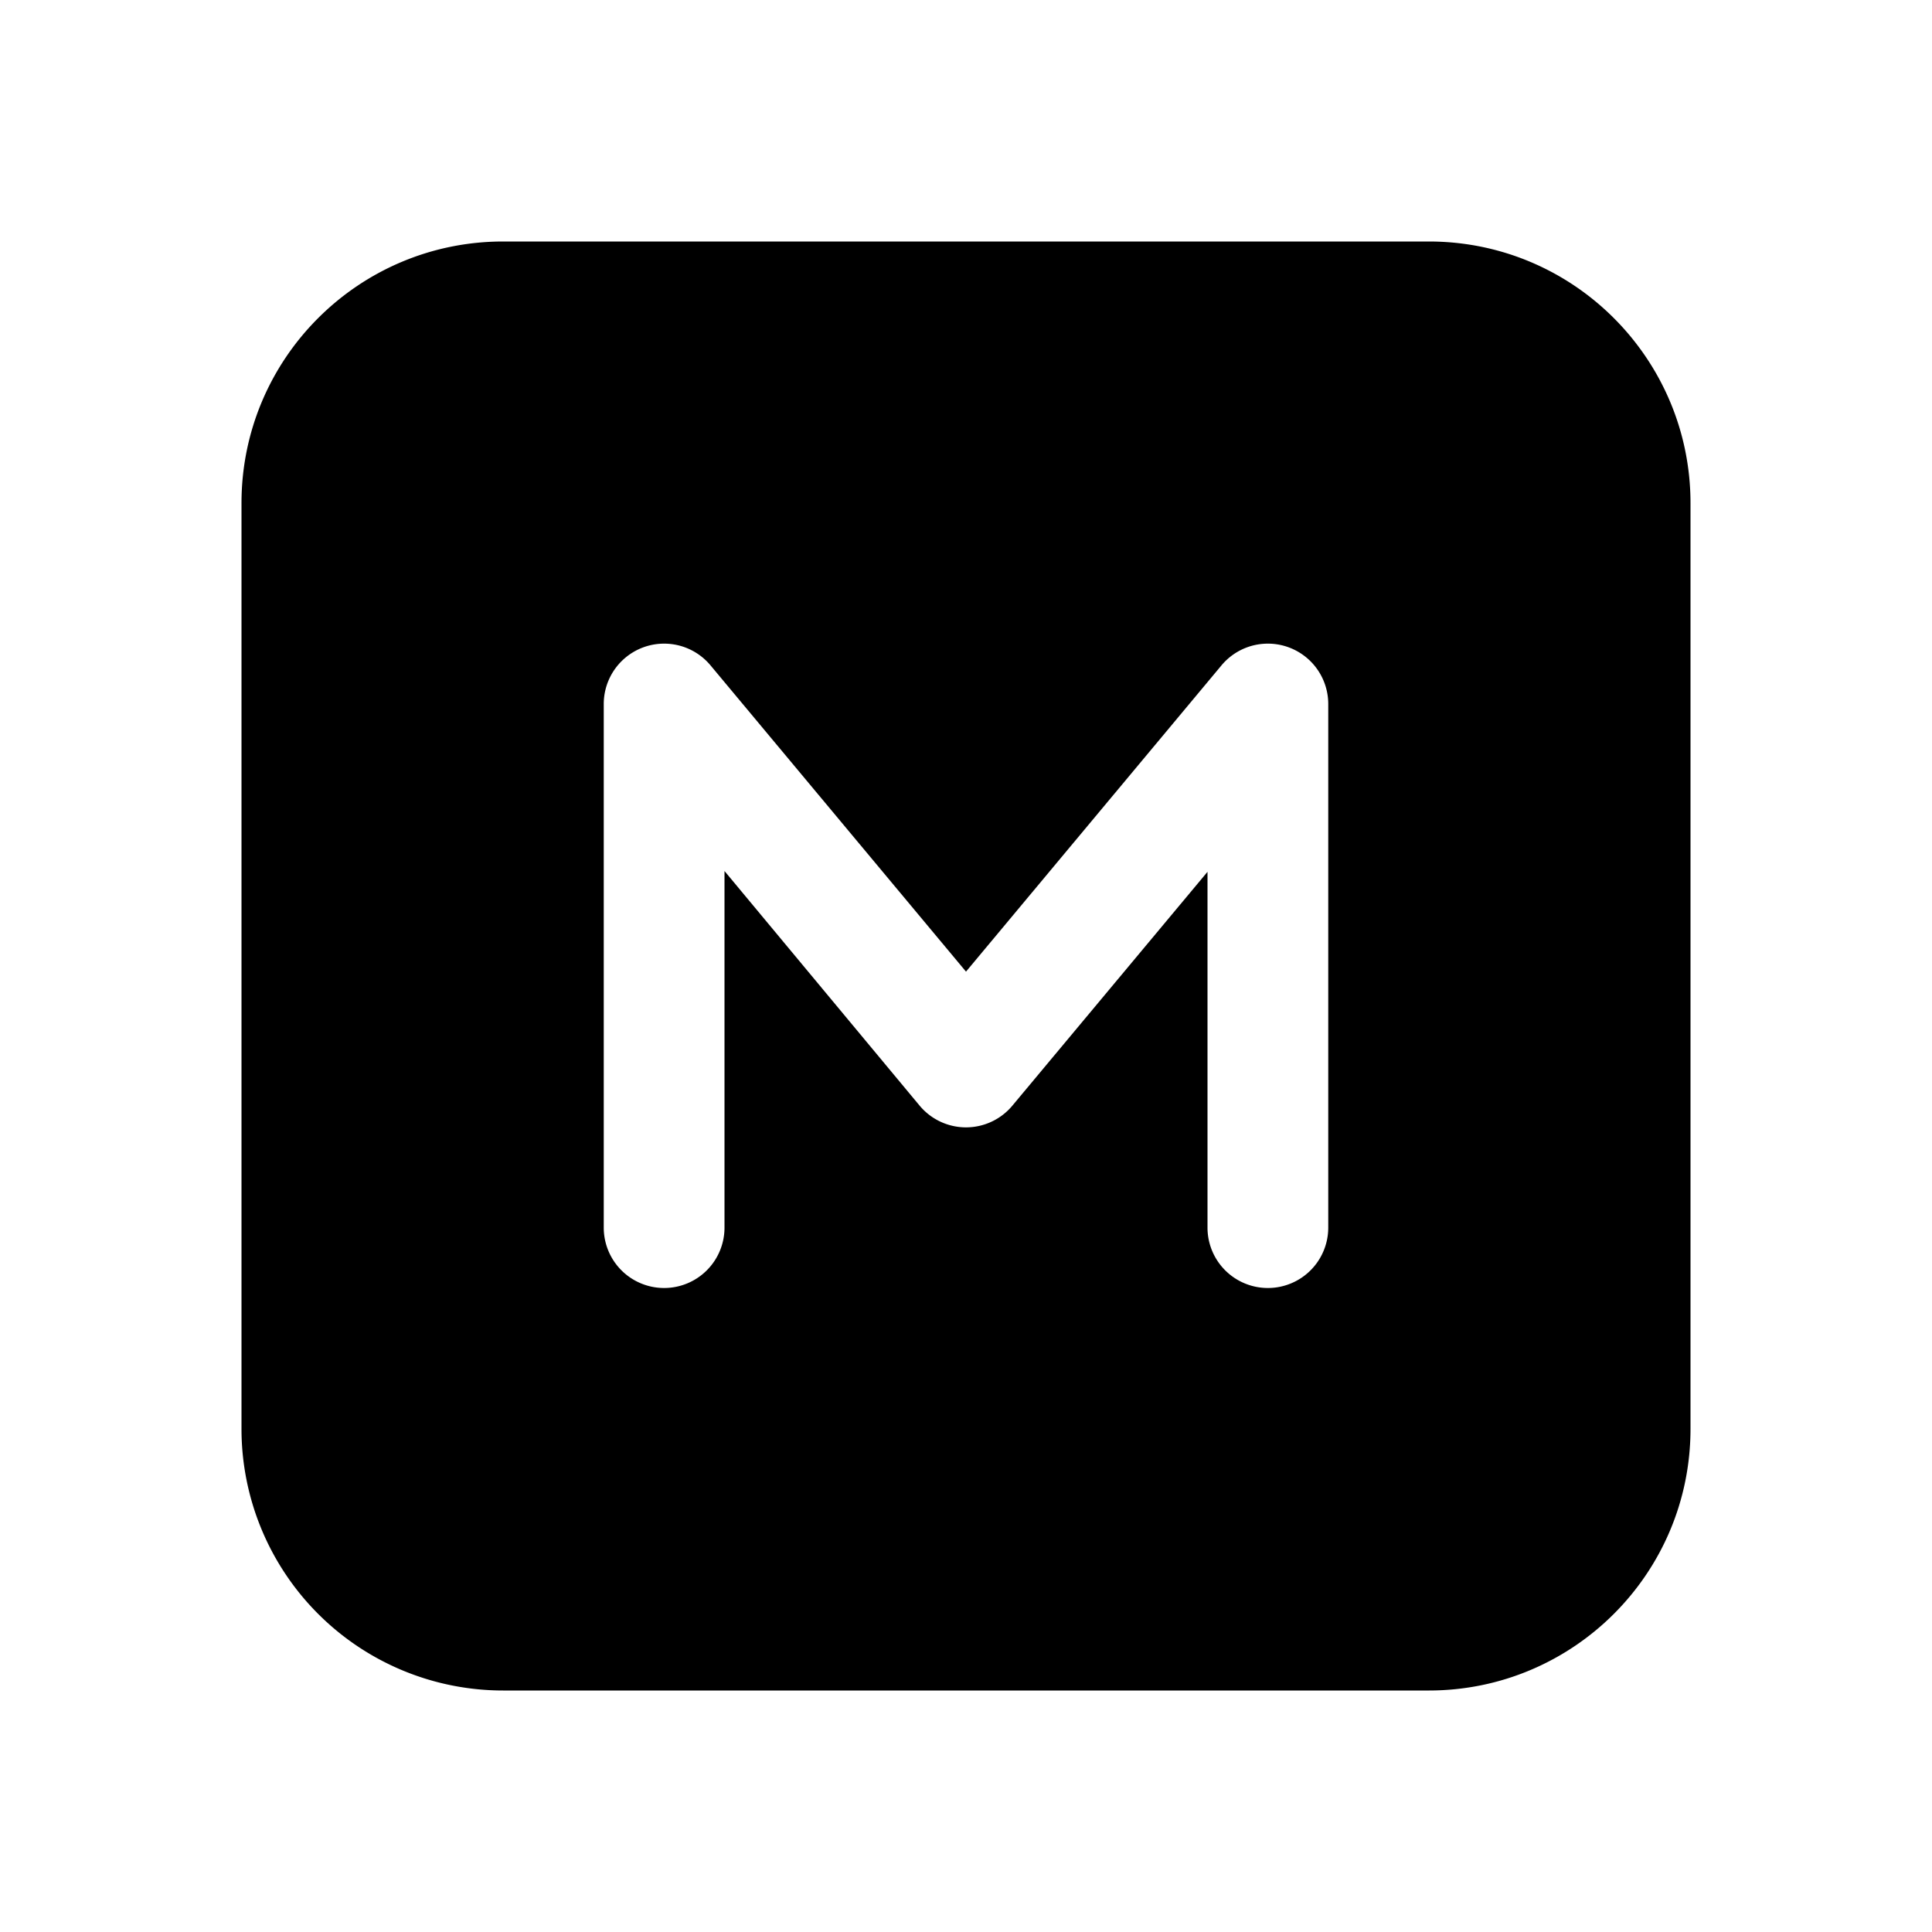<svg fill="currentColor" viewBox="0 0 24 24"><path d="M3 6.25C3 4.45 4.46 3 6.25 3h11.5C19.55 3 21 4.46 21 6.25v11.5c0 1.8-1.46 3.25-3.25 3.25H6.25A3.25 3.25 0 0 1 3 17.75V6.25Zm5.83 2.02a.75.75 0 0 0-1.33.48v6.5a.75.75 0 1 0 1.5 0v-4.43l2.42 2.91a.75.75 0 0 0 1.16 0l2.42-2.9v4.42a.75.75 0 1 0 1.5 0v-6.5a.75.75 0 0 0-1.33-.48L12 12.07l-3.17-3.8Z"/></svg>